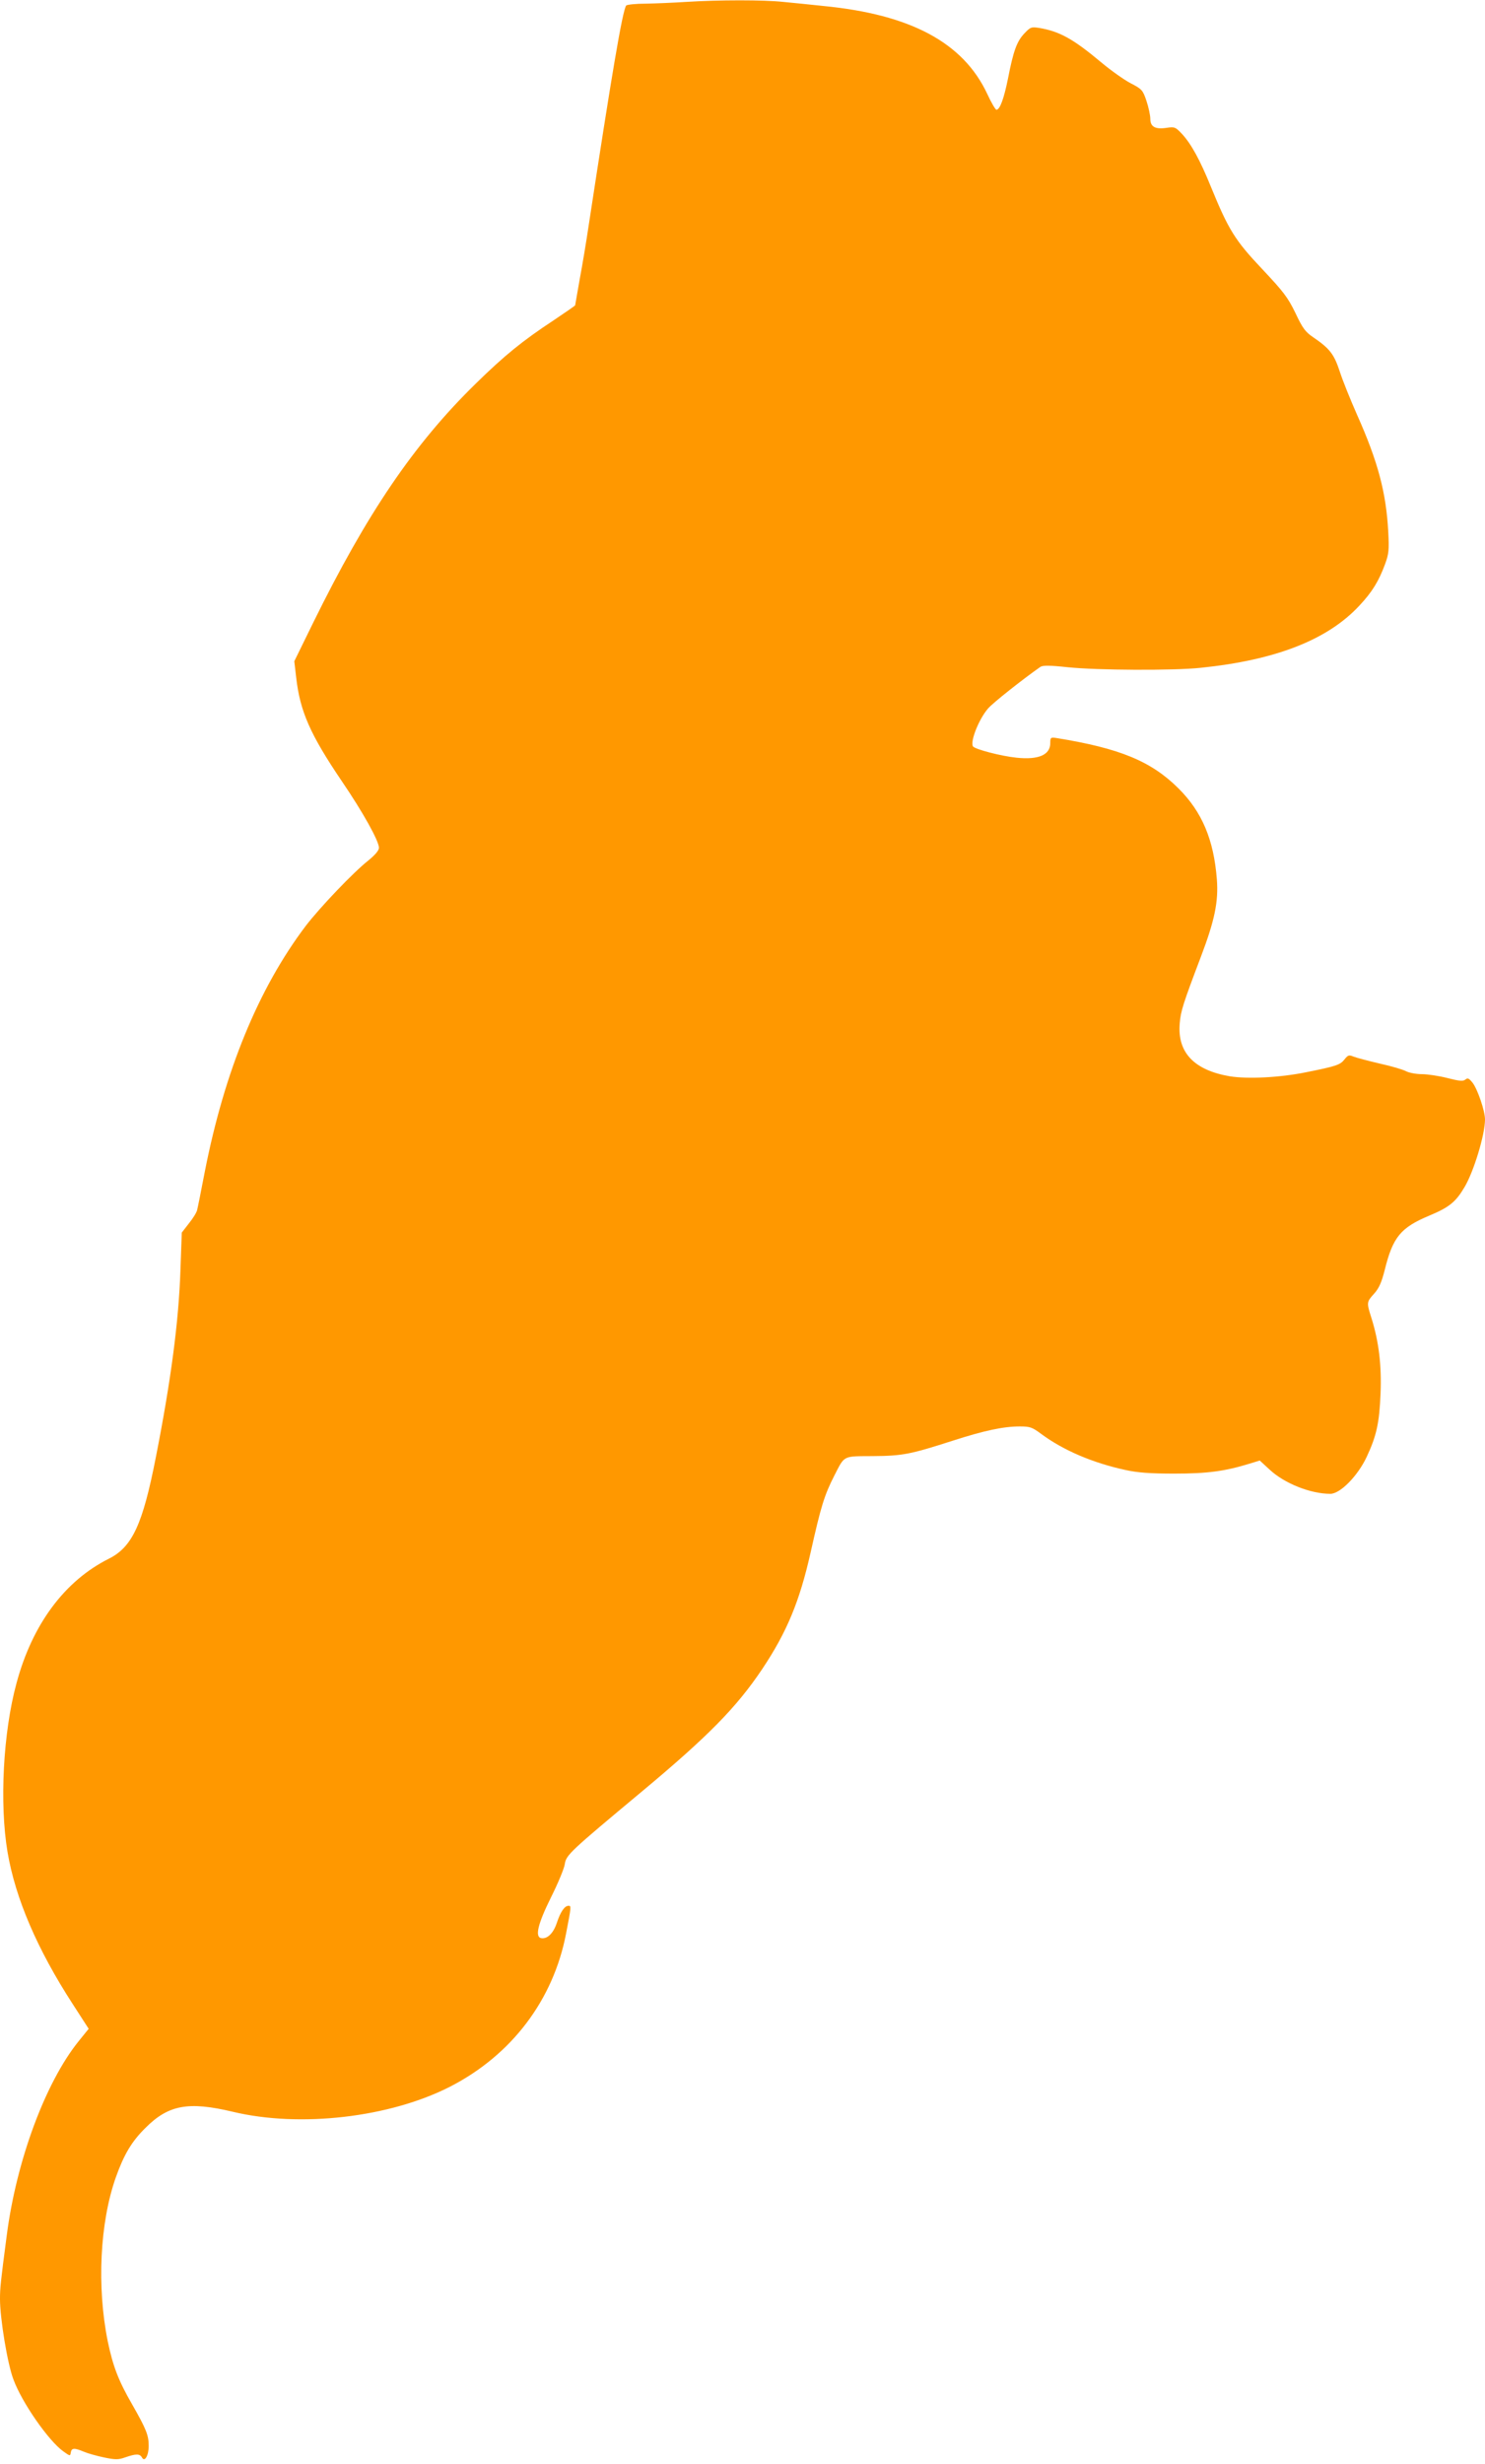 <?xml version="1.0" standalone="no"?>
<!DOCTYPE svg PUBLIC "-//W3C//DTD SVG 20010904//EN"
 "http://www.w3.org/TR/2001/REC-SVG-20010904/DTD/svg10.dtd">
<svg version="1.0" xmlns="http://www.w3.org/2000/svg"
 width="772pt" height="1280pt" viewBox="0 0 772 1280"
 preserveAspectRatio="xMidYMid meet">
<g transform="translate(0,1280) scale(0.1,-0.1)"
fill="#ff9800" stroke="none">
<path d="M3565 12790 c-60 -4 -154 -8 -207 -9 -53 0 -99 -5 -103 -10 -20 -34
-72 -339 -196 -1151 -11 -74 -31 -195 -45 -269 -13 -74 -24 -136 -24 -137 0
-2 -51 -37 -112 -78 -161 -106 -255 -182 -406 -330 -321 -314 -565 -674 -844
-1241 l-98 -200 10 -86 c20 -175 73 -295 237 -537 111 -163 193 -311 193 -346
0 -14 -20 -37 -54 -65 -80 -63 -252 -244 -326 -340 -246 -325 -422 -753 -525
-1276 -19 -99 -37 -189 -40 -200 -2 -12 -21 -43 -42 -69 l-38 -49 -7 -196 c-9
-266 -49 -571 -128 -972 -68 -347 -122 -465 -244 -526 -230 -115 -398 -341
-480 -646 -70 -256 -89 -626 -47 -877 41 -242 155 -507 340 -792 l82 -127 -51
-63 c-174 -215 -325 -623 -375 -1011 -32 -243 -35 -274 -35 -330 0 -101 39
-338 70 -418 44 -120 183 -319 259 -373 35 -25 36 -26 39 -6 4 24 18 25 68 4
21 -9 68 -22 106 -30 59 -12 73 -12 110 1 55 19 75 19 86 -1 14 -26 35 10 35
60 0 55 -12 86 -85 214 -73 126 -101 201 -128 330 -57 283 -41 616 42 851 42
118 82 186 153 256 120 121 224 140 455 85 350 -84 817 -30 1131 131 319 164
536 450 602 796 27 139 27 143 13 143 -21 0 -42 -31 -61 -88 -18 -55 -50 -86
-82 -80 -33 7 -17 74 52 213 36 72 68 149 71 171 7 48 26 65 399 376 347 289
494 439 627 637 129 193 195 353 252 606 54 241 71 297 124 401 54 105 42 99
199 100 155 1 195 9 413 79 167 54 267 75 351 75 54 0 65 -4 112 -39 115 -85
267 -150 437 -187 63 -14 128 -19 255 -19 172 0 262 12 392 52 l52 16 51 -47
c77 -72 213 -126 316 -126 51 0 142 92 189 192 51 109 66 177 72 329 6 146 -9
270 -47 391 -26 82 -26 84 13 127 26 29 39 58 56 125 42 170 83 219 231 281
105 44 138 71 184 149 48 81 106 272 106 351 0 44 -39 158 -65 191 -19 23 -25
26 -37 16 -12 -10 -31 -8 -94 8 -43 11 -103 20 -132 20 -29 0 -66 7 -82 15
-16 9 -78 27 -137 40 -60 14 -120 30 -136 36 -24 10 -29 9 -48 -15 -22 -28
-44 -35 -199 -66 -137 -28 -304 -36 -397 -21 -186 32 -273 124 -260 275 5 63
17 101 110 346 71 187 92 285 83 402 -16 206 -77 351 -200 473 -142 141 -305
208 -633 261 -31 5 -33 3 -33 -26 0 -61 -60 -88 -175 -76 -80 8 -218 44 -227
59 -15 25 30 140 78 196 23 28 184 155 273 217 12 8 49 8 141 -2 153 -16 552
-18 692 -3 390 40 659 145 824 322 67 71 102 128 135 218 19 52 21 73 16 167
-11 203 -53 363 -162 607 -34 77 -75 178 -90 225 -30 91 -52 119 -138 178 -40
27 -55 46 -92 125 -40 82 -61 110 -173 229 -141 149 -175 203 -267 428 -56
138 -102 222 -150 274 -34 36 -38 38 -80 32 -59 -9 -85 5 -85 47 0 18 -9 60
-20 93 -19 56 -23 61 -83 92 -34 18 -102 66 -152 108 -146 122 -216 161 -323
179 -40 6 -45 5 -77 -29 -39 -41 -57 -91 -85 -235 -21 -104 -42 -161 -60 -161
-5 0 -27 37 -48 83 -125 266 -398 412 -852 456 -63 7 -156 16 -207 21 -100 11
-336 11 -508 0z"/>
</g>
</svg>
